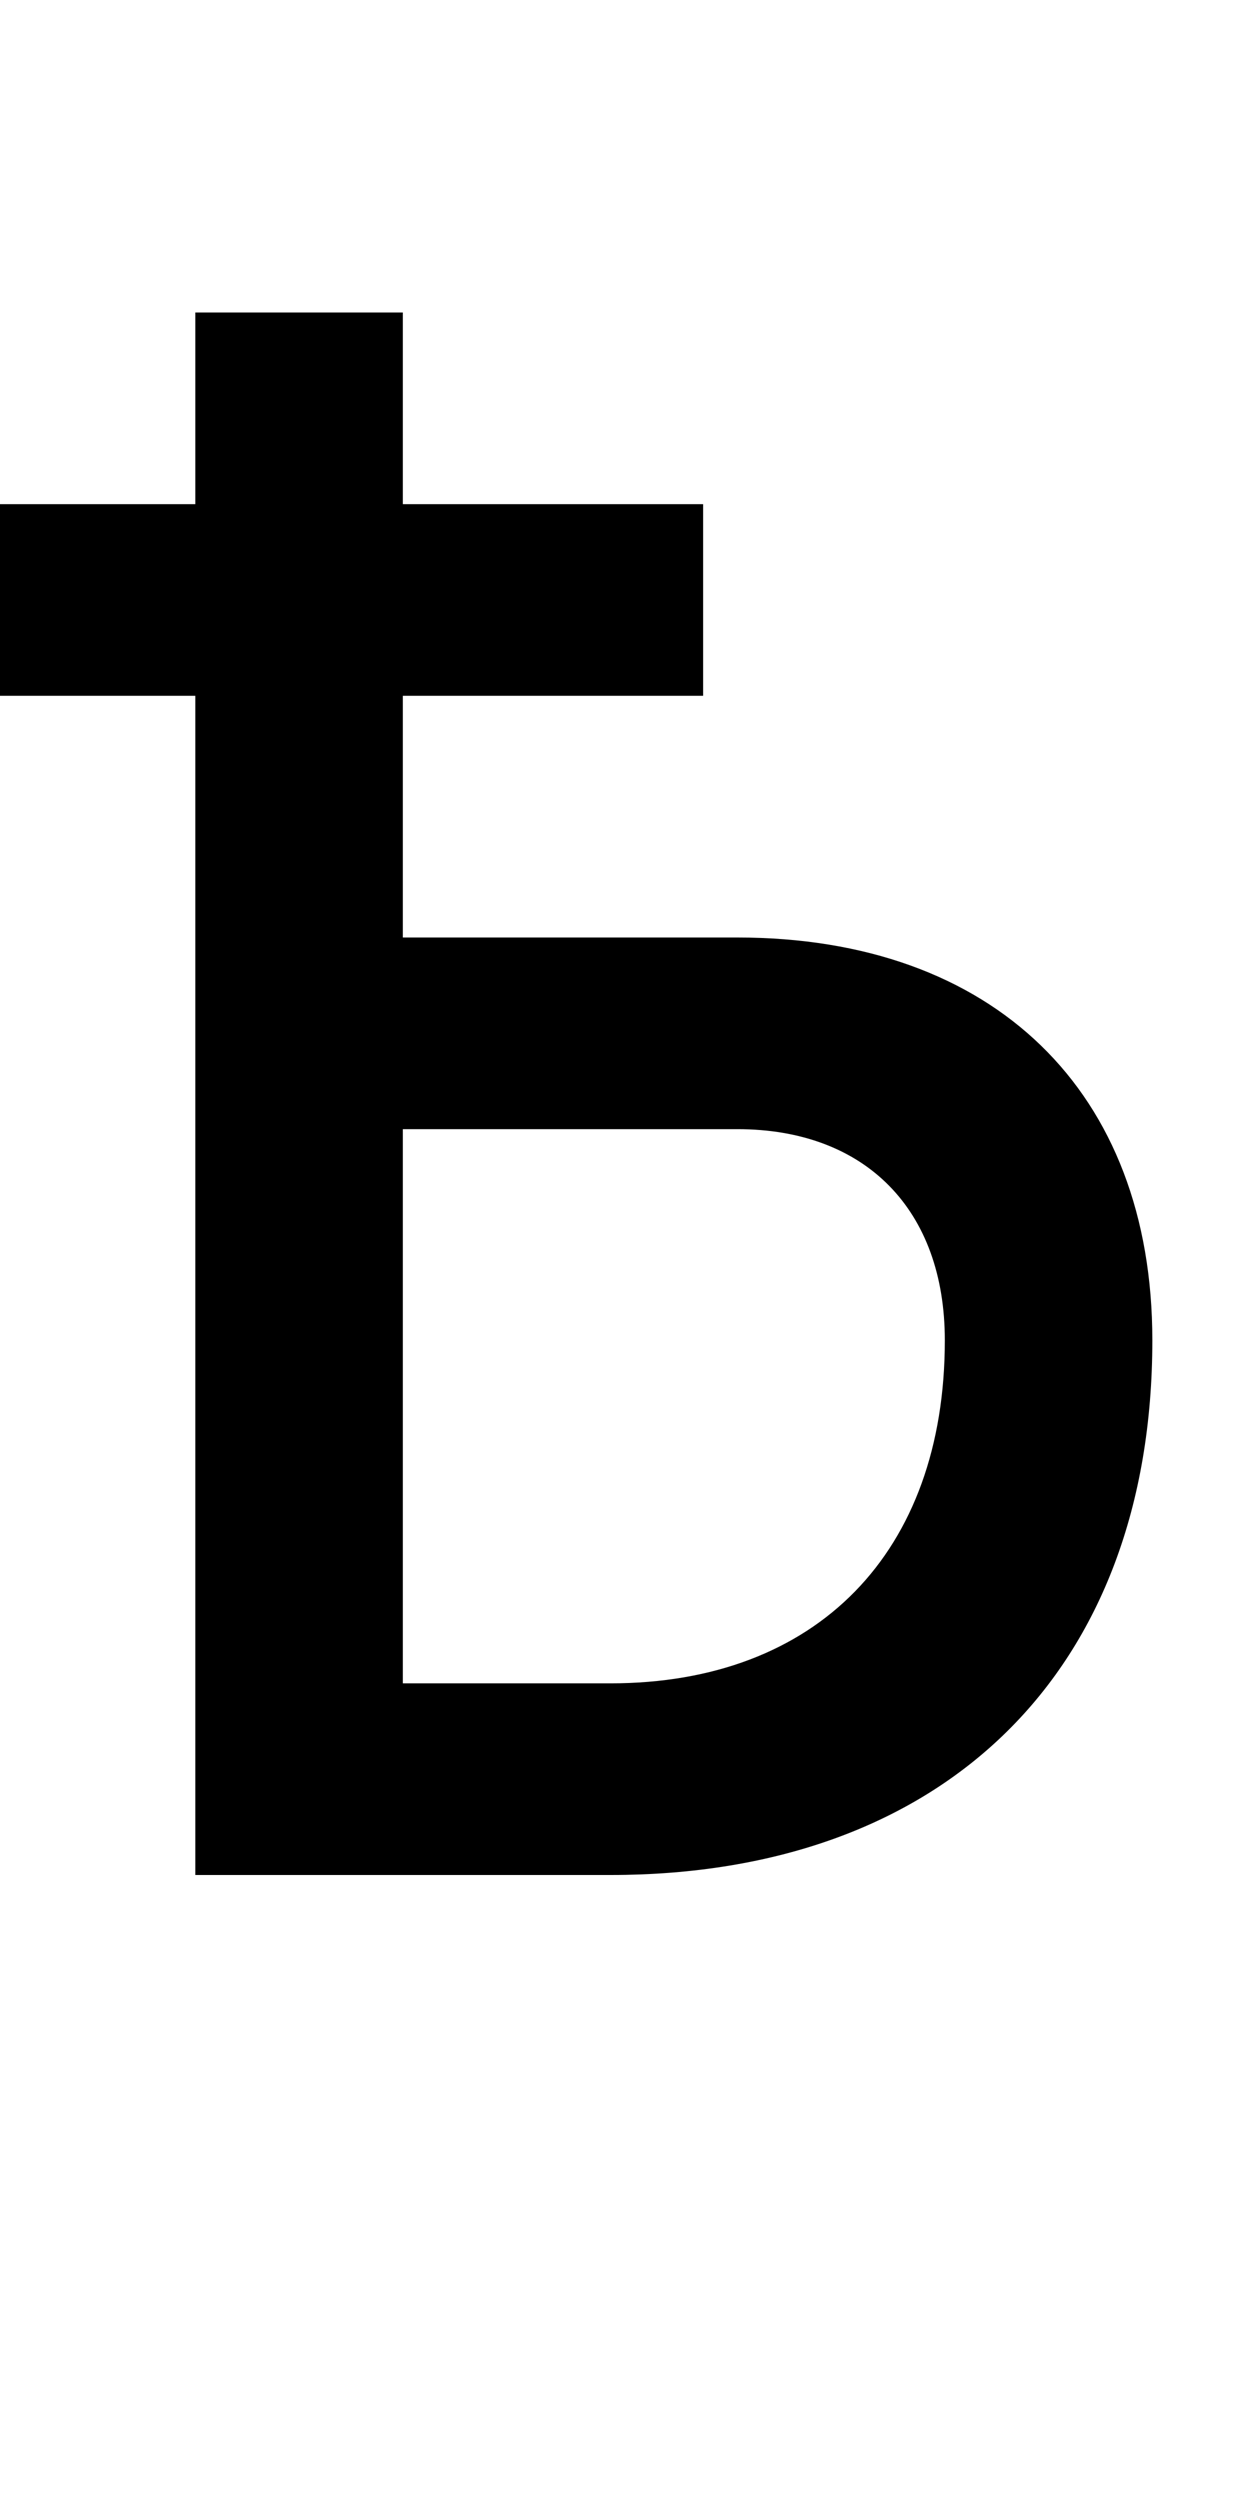 <?xml version="1.0" encoding="UTF-8" standalone="no"?>
<svg
   xmlns:dc="http://purl.org/dc/elements/1.1/"
   xmlns:cc="http://creativecommons.org/ns#"
   xmlns:rdf="http://www.w3.org/1999/02/22-rdf-syntax-ns#"
   xmlns:svg="http://www.w3.org/2000/svg"
   xmlns="http://www.w3.org/2000/svg"
   version="1.1"
   width="1024"
   height="2048"
   id="svg3355">
  <defs
     id="defs3357" />
  <path
     d="M 160,256 V 413 H 0 v 157 h 160 v 966 h 340 c 274.002,0 444,-167.001 444,-438 C 944,893.999 814.005,768 604,768 H 330 V 570 H 576 V 413 H 330 V 256 Z m 170,669 h 274 c 105.004,0 170,66.002 170,173 0,174.002 -105.004,281 -274,281 H 330 Z"
     id="path3157-2-3-8-1-5-9-6-4"
     style="display:inline;fill:#000000;fill-opacity:1;stroke:none" />
</svg>
